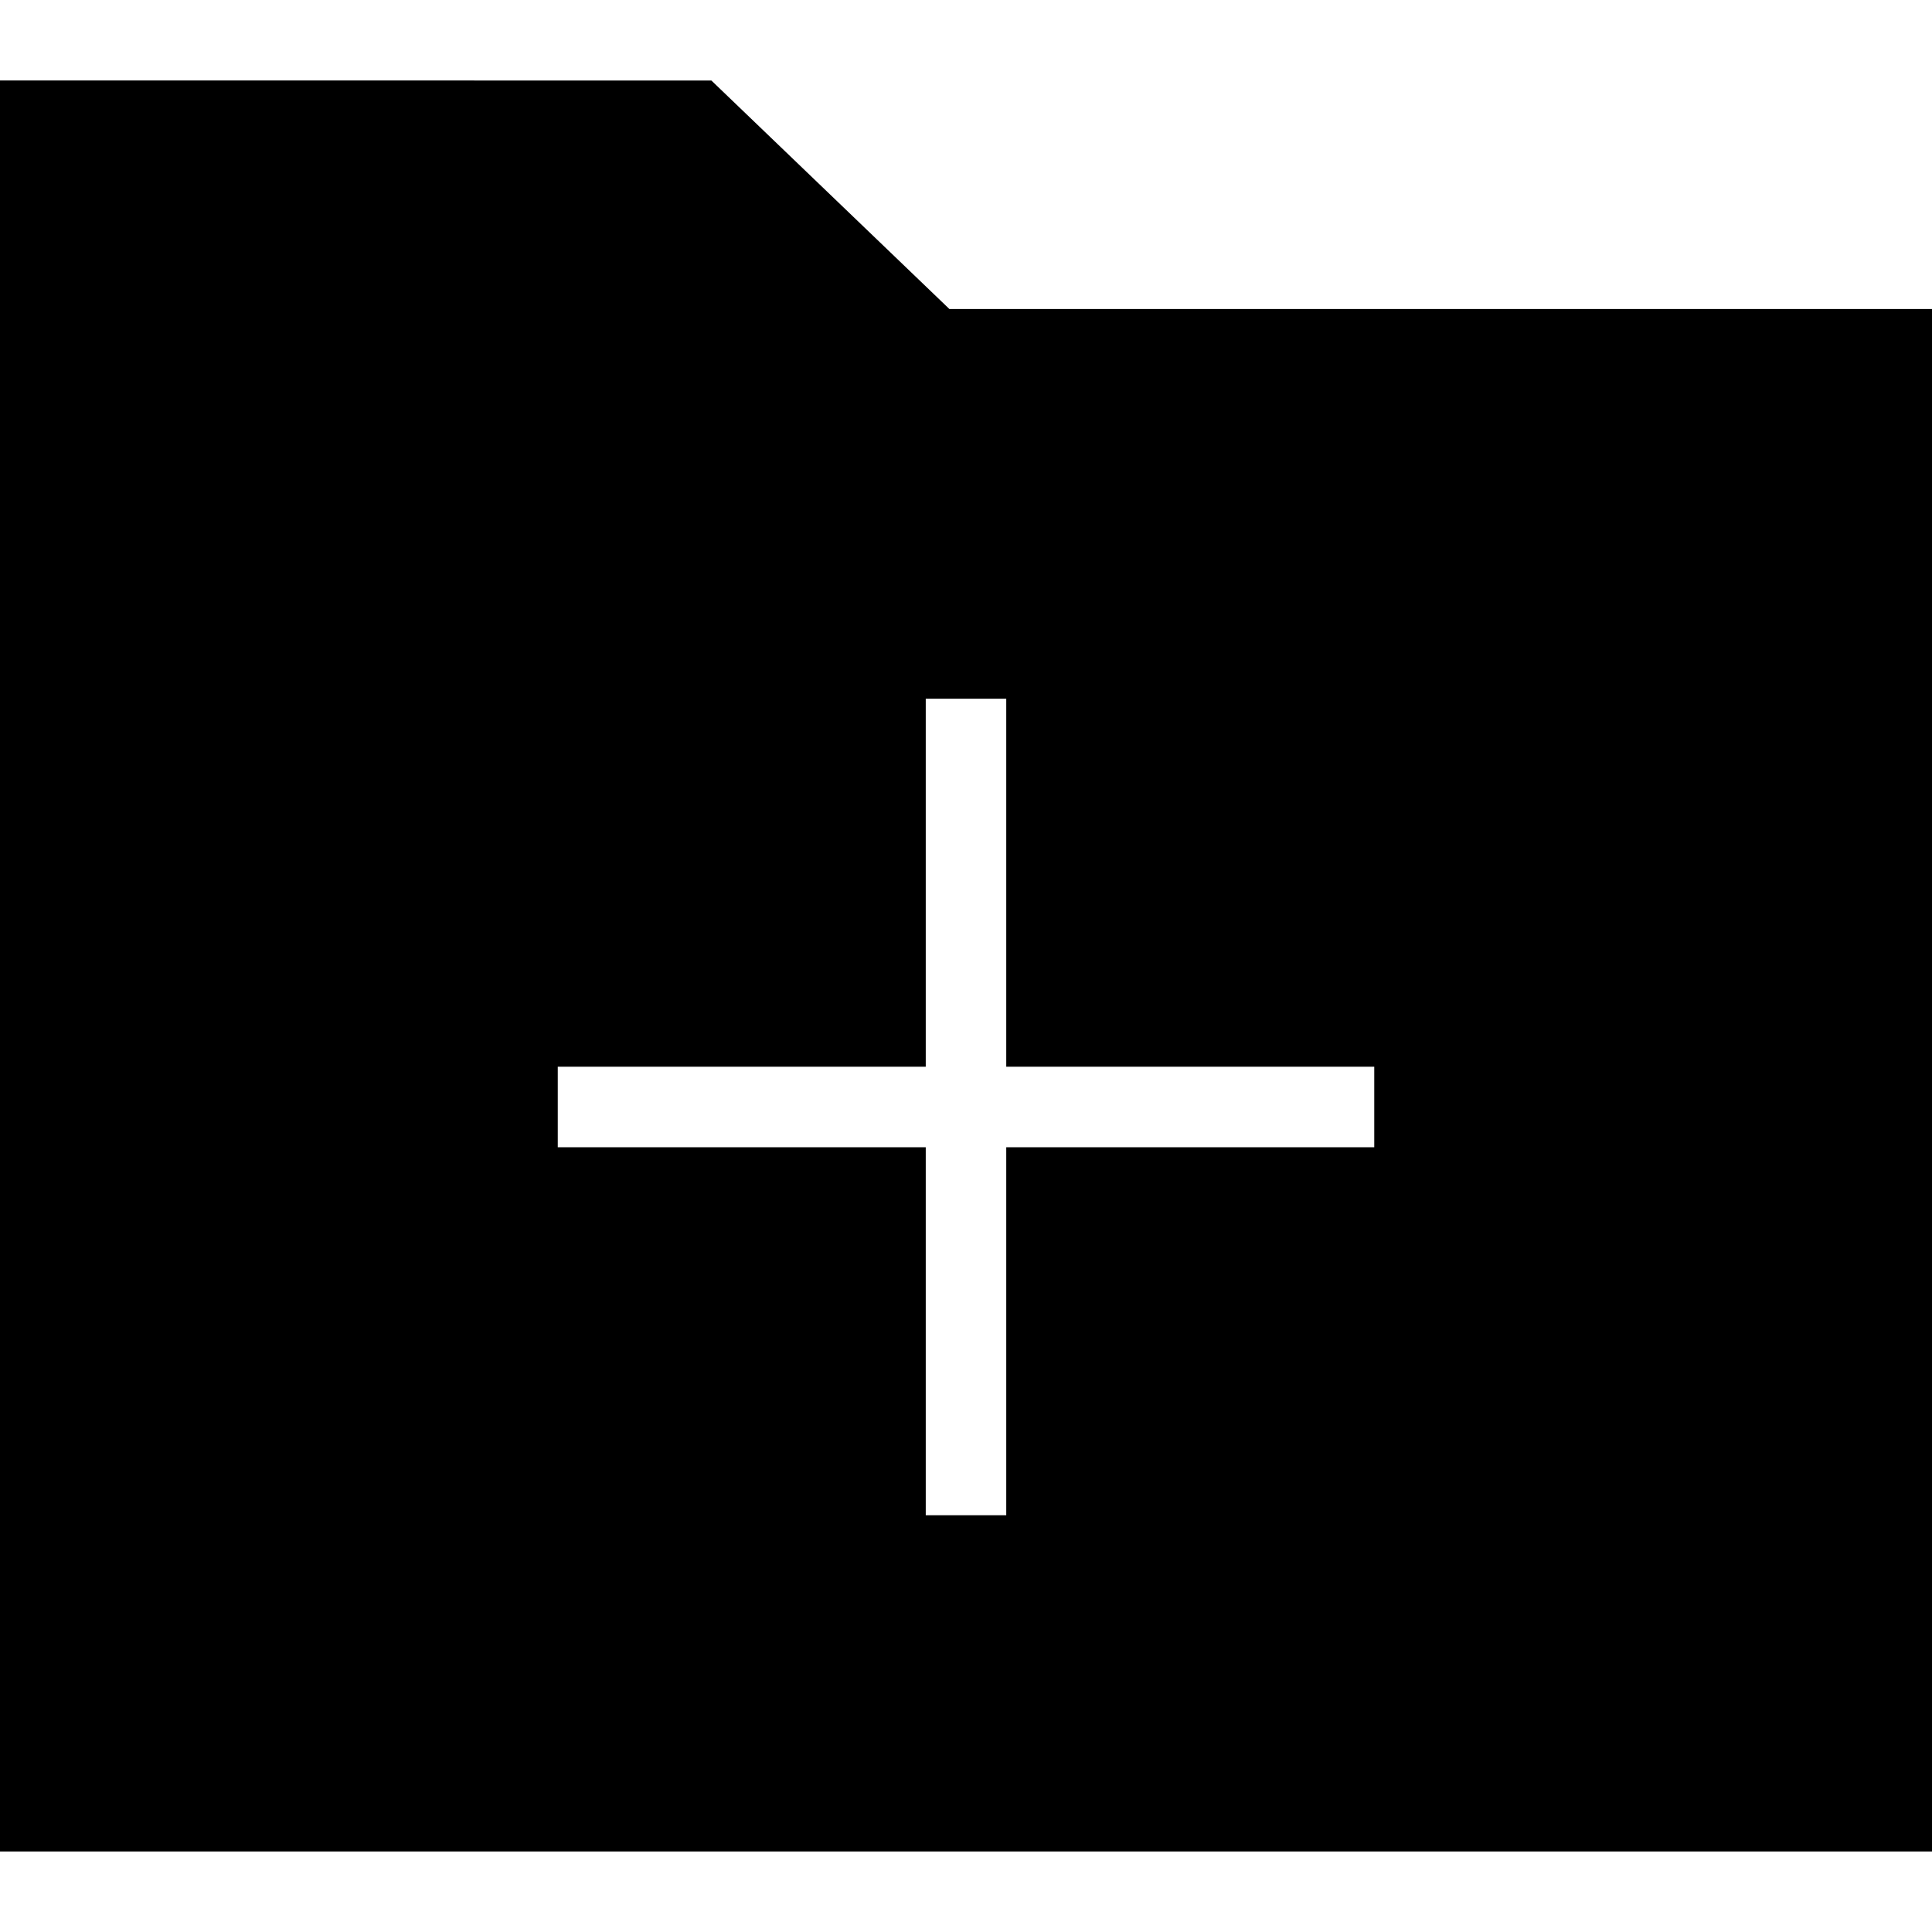 <?xml version="1.0" encoding="iso-8859-1"?>
<!-- Uploaded to: SVG Repo, www.svgrepo.com, Generator: SVG Repo Mixer Tools -->
<svg fill="#000000" height="800px" width="800px" version="1.1" id="Layer_1" xmlns="http://www.w3.org/2000/svg" xmlns:xlink="http://www.w3.org/1999/xlink" 
	 viewBox="0 0 472.615 472.615" xml:space="preserve">
<g>
	<g>
		<path d="M232.243,75.593l-58.226-55.901H0v433.231h472.615V75.593H232.243z M336.178,280.639h-90.024v90.024h-19.692v-90.024
			h-90.018v-19.692h90.018v-90.019h19.692v90.019h90.024V280.639z"/>
	</g>
</g>
</svg>